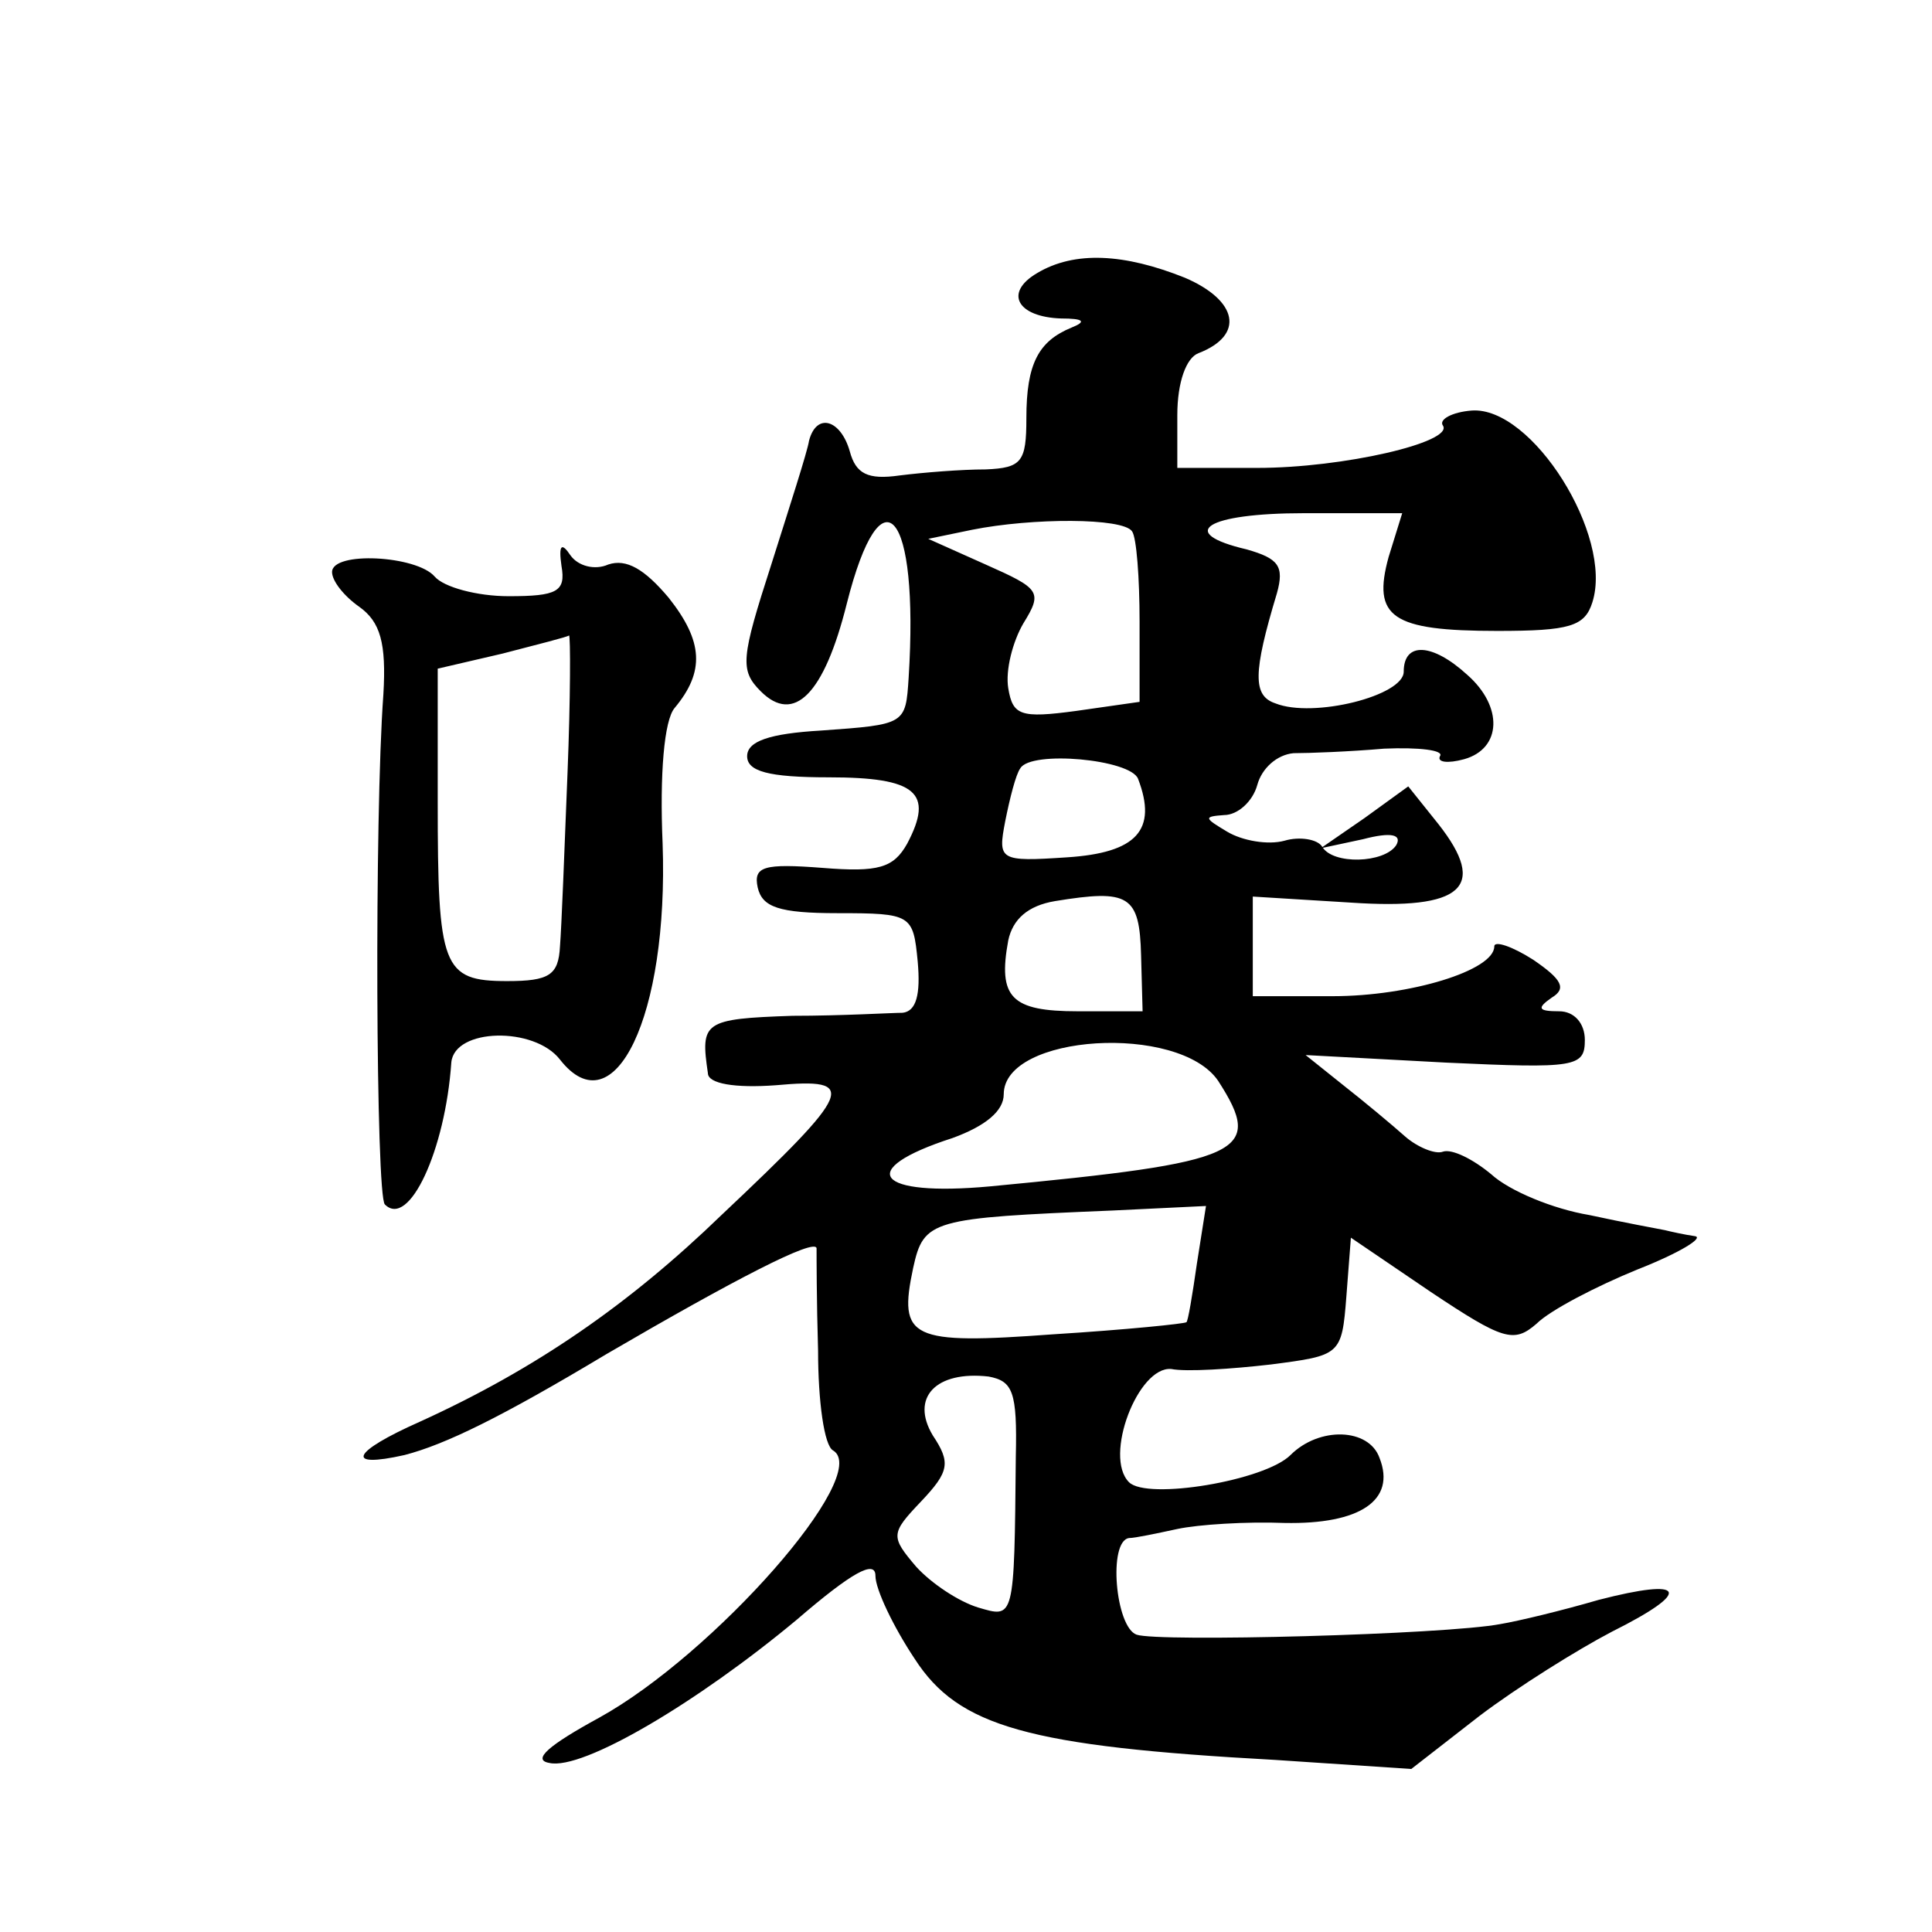 <?xml version="1.0" standalone="no"?>
<!DOCTYPE svg PUBLIC "-//W3C//DTD SVG 20010904//EN"
 "http://www.w3.org/TR/2001/REC-SVG-20010904/DTD/svg10.dtd">
<svg version="1.0" xmlns="http://www.w3.org/2000/svg"
 width="128pt" height="128pt" viewBox="0 0 128 128"
 preserveAspectRatio="xMidYMid meet">
<g transform="translate(0,128) scale(0.1,-0.1)"
fill="#0" stroke="none">
<path d="M687 1099 c-22 -13 -13 -29 16 -30 15 0 17 -2 7 -6 -22 -9 -30 -24 -30
-60 0 -29 -3 -33 -27 -34 -16 0 -41 -2 -57 -4 -21 -3 -29 1 -33 16 -6 21 -22 26
-27 7 -1 -7 -13 -44 -25 -82 -20 -62 -21 -70 -7 -84 22 -22 42 -2 57 58 23 91 48
62 41 -49 -2 -31 -2 -31 -58 -35 -34 -2 -49 -7 -49 -17 0 -10 14 -14 54 -14 58
0 70 -10 52 -44 -9 -16 -19 -19 -56 -16 -39 3 -46 1 -43 -13 3 -13 14 -17 53 -17
49 0 50 -1 53 -32 2 -22 -1 -33 -10 -34 -7 0 -40 -2 -73 -2 -59 -2 -61 -4 -56 -38
0 -7 18 -10 45 -8 55 5 52 -3 -36 -86 -61 -59 -123 -102 -200 -137 -45 -20 -50
-31 -10 -22 27 7 64 25 134 67 84 49 138 77 139 70 0 -5 0 -35 1 -68 0 -33 4 -63
10 -66 26 -16 -79 -135 -155 -177 -33 -18 -45 -28 -33 -30 22 -5 98 40 164 95 36
31 52 40 52 29 0 -9 12 -34 26 -55 29 -45 75 -58 239 -67 l90 -6 45 35 c25 19 65
44 88 56 54 27 49 36 -9 21 -24 -7 -53 -14 -65 -16 -37 -7 -227 -12 -241 -7 -14
5 -19 62 -5 64 4 0 18 3 32 6 14 3 46 5 71 4 50 -1 74 15 63 43 -7 20 -40 21 -59
2 -17 -17 -95 -30 -107 -18 -17 17 6 77 28 75 10 -2 40 0 66 3 46 6 47 6 50 45
l3 39 53 -36 c48 -32 55 -34 70 -21 9 9 40 25 67 36 28 11 44 21 38 22 -7 1 -16
3 -20 4 -5 1 -27 5 -50 10 -24 4 -53 16 -65 27 -12 10 -26 17 -32 15 -5 -2 -17
3 -25 10 -9 8 -27 23 -41 34 l-25 20 93 -5 c86 -4 92 -3 92 15 0 11 -7 19 -17 19
-14 0 -15 2 -5 9 10 6 7 12 -12 25 -14 9 -26 13 -26 9 0 -16 -56 -33 -107 -33 l-53
0 0 33 0 33 65 -4 c74 -5 91 10 58 52 l-20 25 -29 -21 -29 -20 28 6 c19 5 26 3
22 -4 -8 -12 -42 -13 -49 -1 -3 5 -15 7 -25 4 -11 -3 -28 0 -38 6 -15 9 -16 10
-2 11 9 0 19 9 22 20 3 11 13 20 24 21 10 0 37 1 60 3 23 1 40 -1 37 -5 -2 -4 5
-5 16 -2 25 7 26 35 2 56 -23 21 -42 22 -42 2 0 -16 -60 -31 -85 -21 -15 5 -15
20 1 73 5 18 1 23 -20 29 -47 11 -27 24 38 24 l65 0 -9 -29 c-11 -40 2 -49 72 -49
48 0 58 3 63 19 14 44 -40 130 -80 127 -13 -1 -22 -6 -19 -10 7 -11 -66 -28 -123
-28 l-53 0 0 35 c0 22 6 38 14 41 31 12 26 35 -9 50 -40 16 -73 18 -98 3z m63 -171
c3 -4 5 -31 5 -60 l0 -53 -42 -6 c-37 -5 -42 -3 -45 15 -2 12 3 31 10 43 13 21
11 23 -25 39 l-38 17 29 6 c40 8 100 8 106 -1z m4 -164 c13 -34 -1 -49 -47 -52
-45 -3 -46 -2 -41 24 3 15 7 31 10 35 7 12 73 6 78 -7z m2 -117 l1 -37 -43 0 c-44
0 -53 9 -46 47 3 14 13 23 31 26 49 8 56 4 57 -36z m51 -83 c31 -48 17 -54 -151
-70 -76 -7 -90 11 -25 32 22 8 34 18 34 29 0 40 116 47 142 9z m-14 -121 c-3 -21
-6 -39 -7 -39 -1 -1 -40 -5 -88 -8 -95 -7 -103 -3 -93 44 7 32 12 33 132 38 l62
3 -6 -38z m-120 -128 c-1 -109 -1 -107 -25 -100 -13 4 -31 16 -41 27 -17 20 -17
22 3 43 19 20 20 26 8 44 -15 25 2 43 37 39 16 -3 19 -10 18 -53z M372 905 c3 -17
-3 -20 -35 -20 -21 0 -43 6 -49 13 -12 14 -68 17 -68 3 0 -6 8 -16 18 -23 14 -10
18 -24 16 -58 -6 -81 -5 -333 1 -338 16 -16 40 36 44 94 2 23 55 24 72 2 36 -46
72 29 68 143 -2 46 1 82 8 90 20 24 19 44 -4 73 -16 19 -28 26 -40 22 -9 -4 -20
-1 -25 6 -6 9 -8 7 -6 -7z m4 -137 c-2 -51 -4 -103 -5 -115 -1 -19 -7 -23 -35 -23
-43 0 -46 9 -46 119 l0 88 43 10 c23 6 43 11 44 12 1 0 1 -41 -1 -91z"/>
</g>
</svg>
